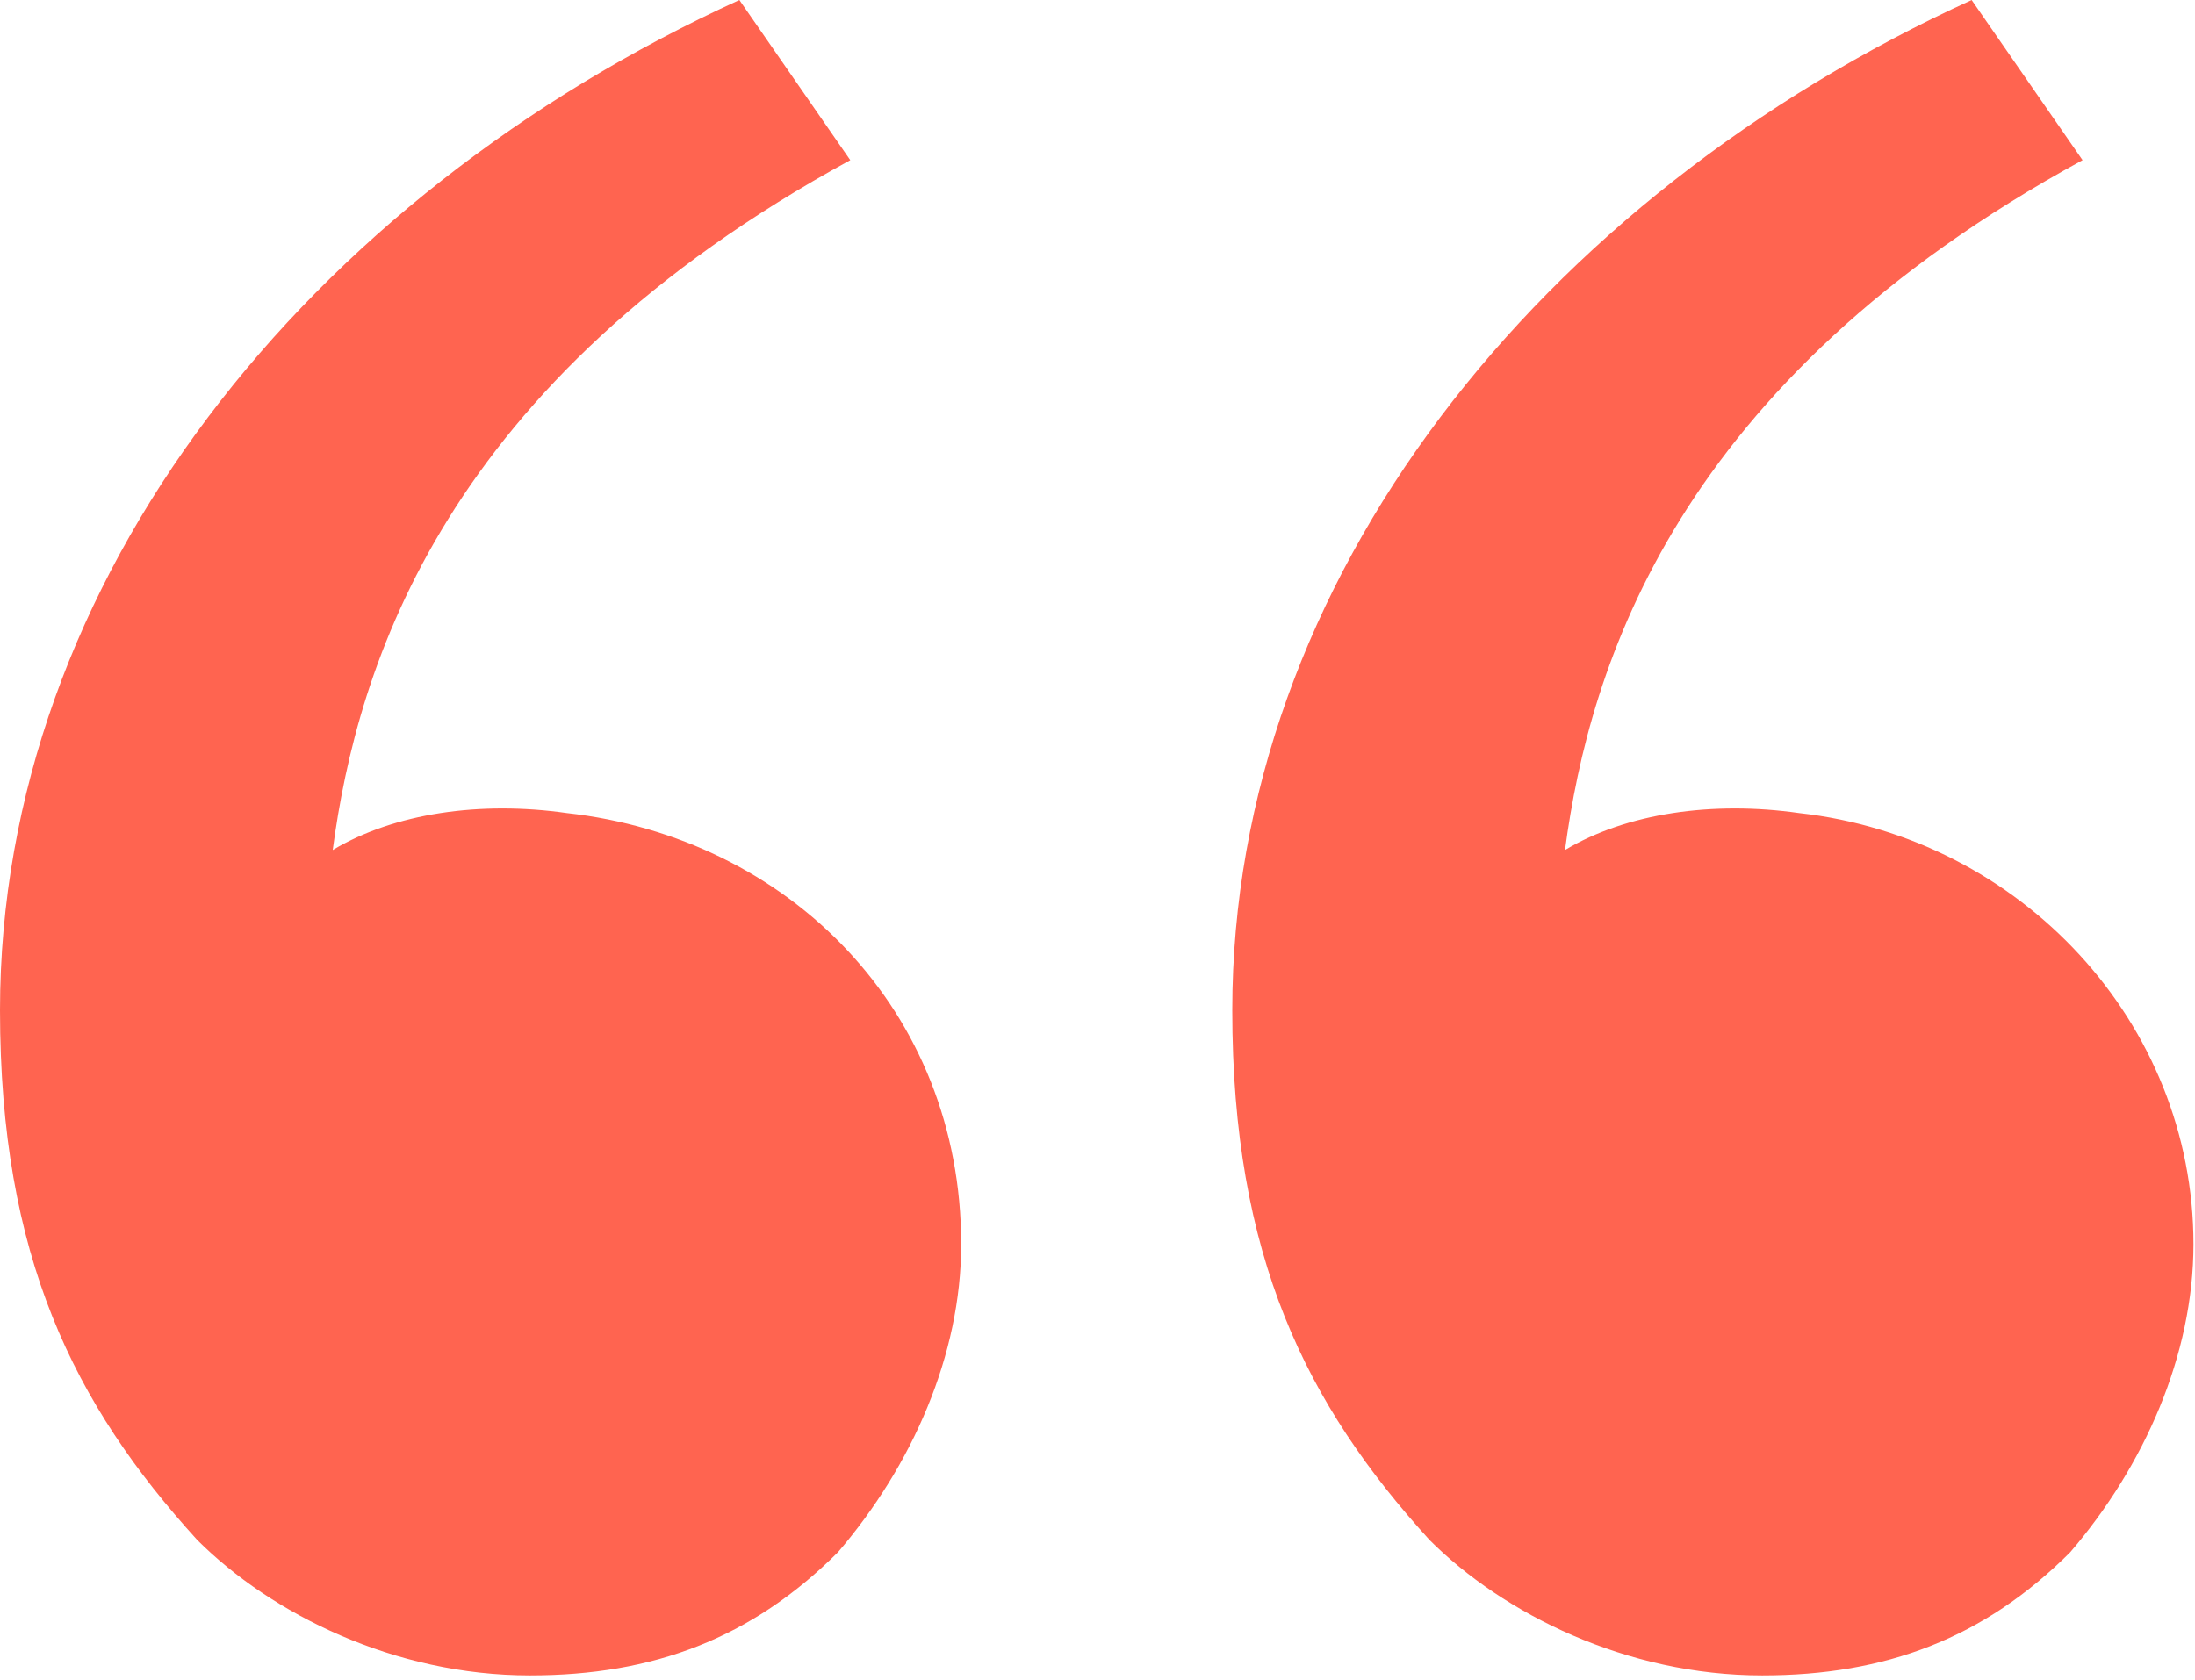 <?xml version="1.0" encoding="UTF-8"?> <svg xmlns="http://www.w3.org/2000/svg" width="380" height="291" viewBox="0 0 380 291" fill="none"><path d="M34.133 266.667C12.8 243.2 -4.5666e-05 217.6 -4.19359e-05 174.934C-3.54084e-05 100.267 53.333 34.134 128 0L147.2 27.734C76.8 66.134 61.867 115.2 57.6 147.2C68.267 140.8 83.2 138.667 98.133 140.8C136.533 145.067 166.4 174.934 166.4 215.467C166.4 234.667 157.867 253.867 145.067 268.8C130.133 283.734 113.067 290.134 91.733 290.134C68.267 290.134 46.933 279.467 34.133 266.667V266.667ZM247.467 266.667C226.133 243.2 213.333 217.6 213.333 174.934C213.333 100.267 266.667 34.134 341.333 0L360.533 27.734C290.133 66.134 275.2 115.2 270.933 147.2C281.6 140.8 296.533 138.667 311.467 140.8C349.867 145.067 379.733 177.067 379.733 215.467C379.733 234.667 371.2 253.867 358.4 268.8C343.467 283.734 326.4 290.134 305.067 290.134C281.6 290.134 260.267 279.467 247.467 266.667V266.667Z" fill="#FF6450"></path></svg> 